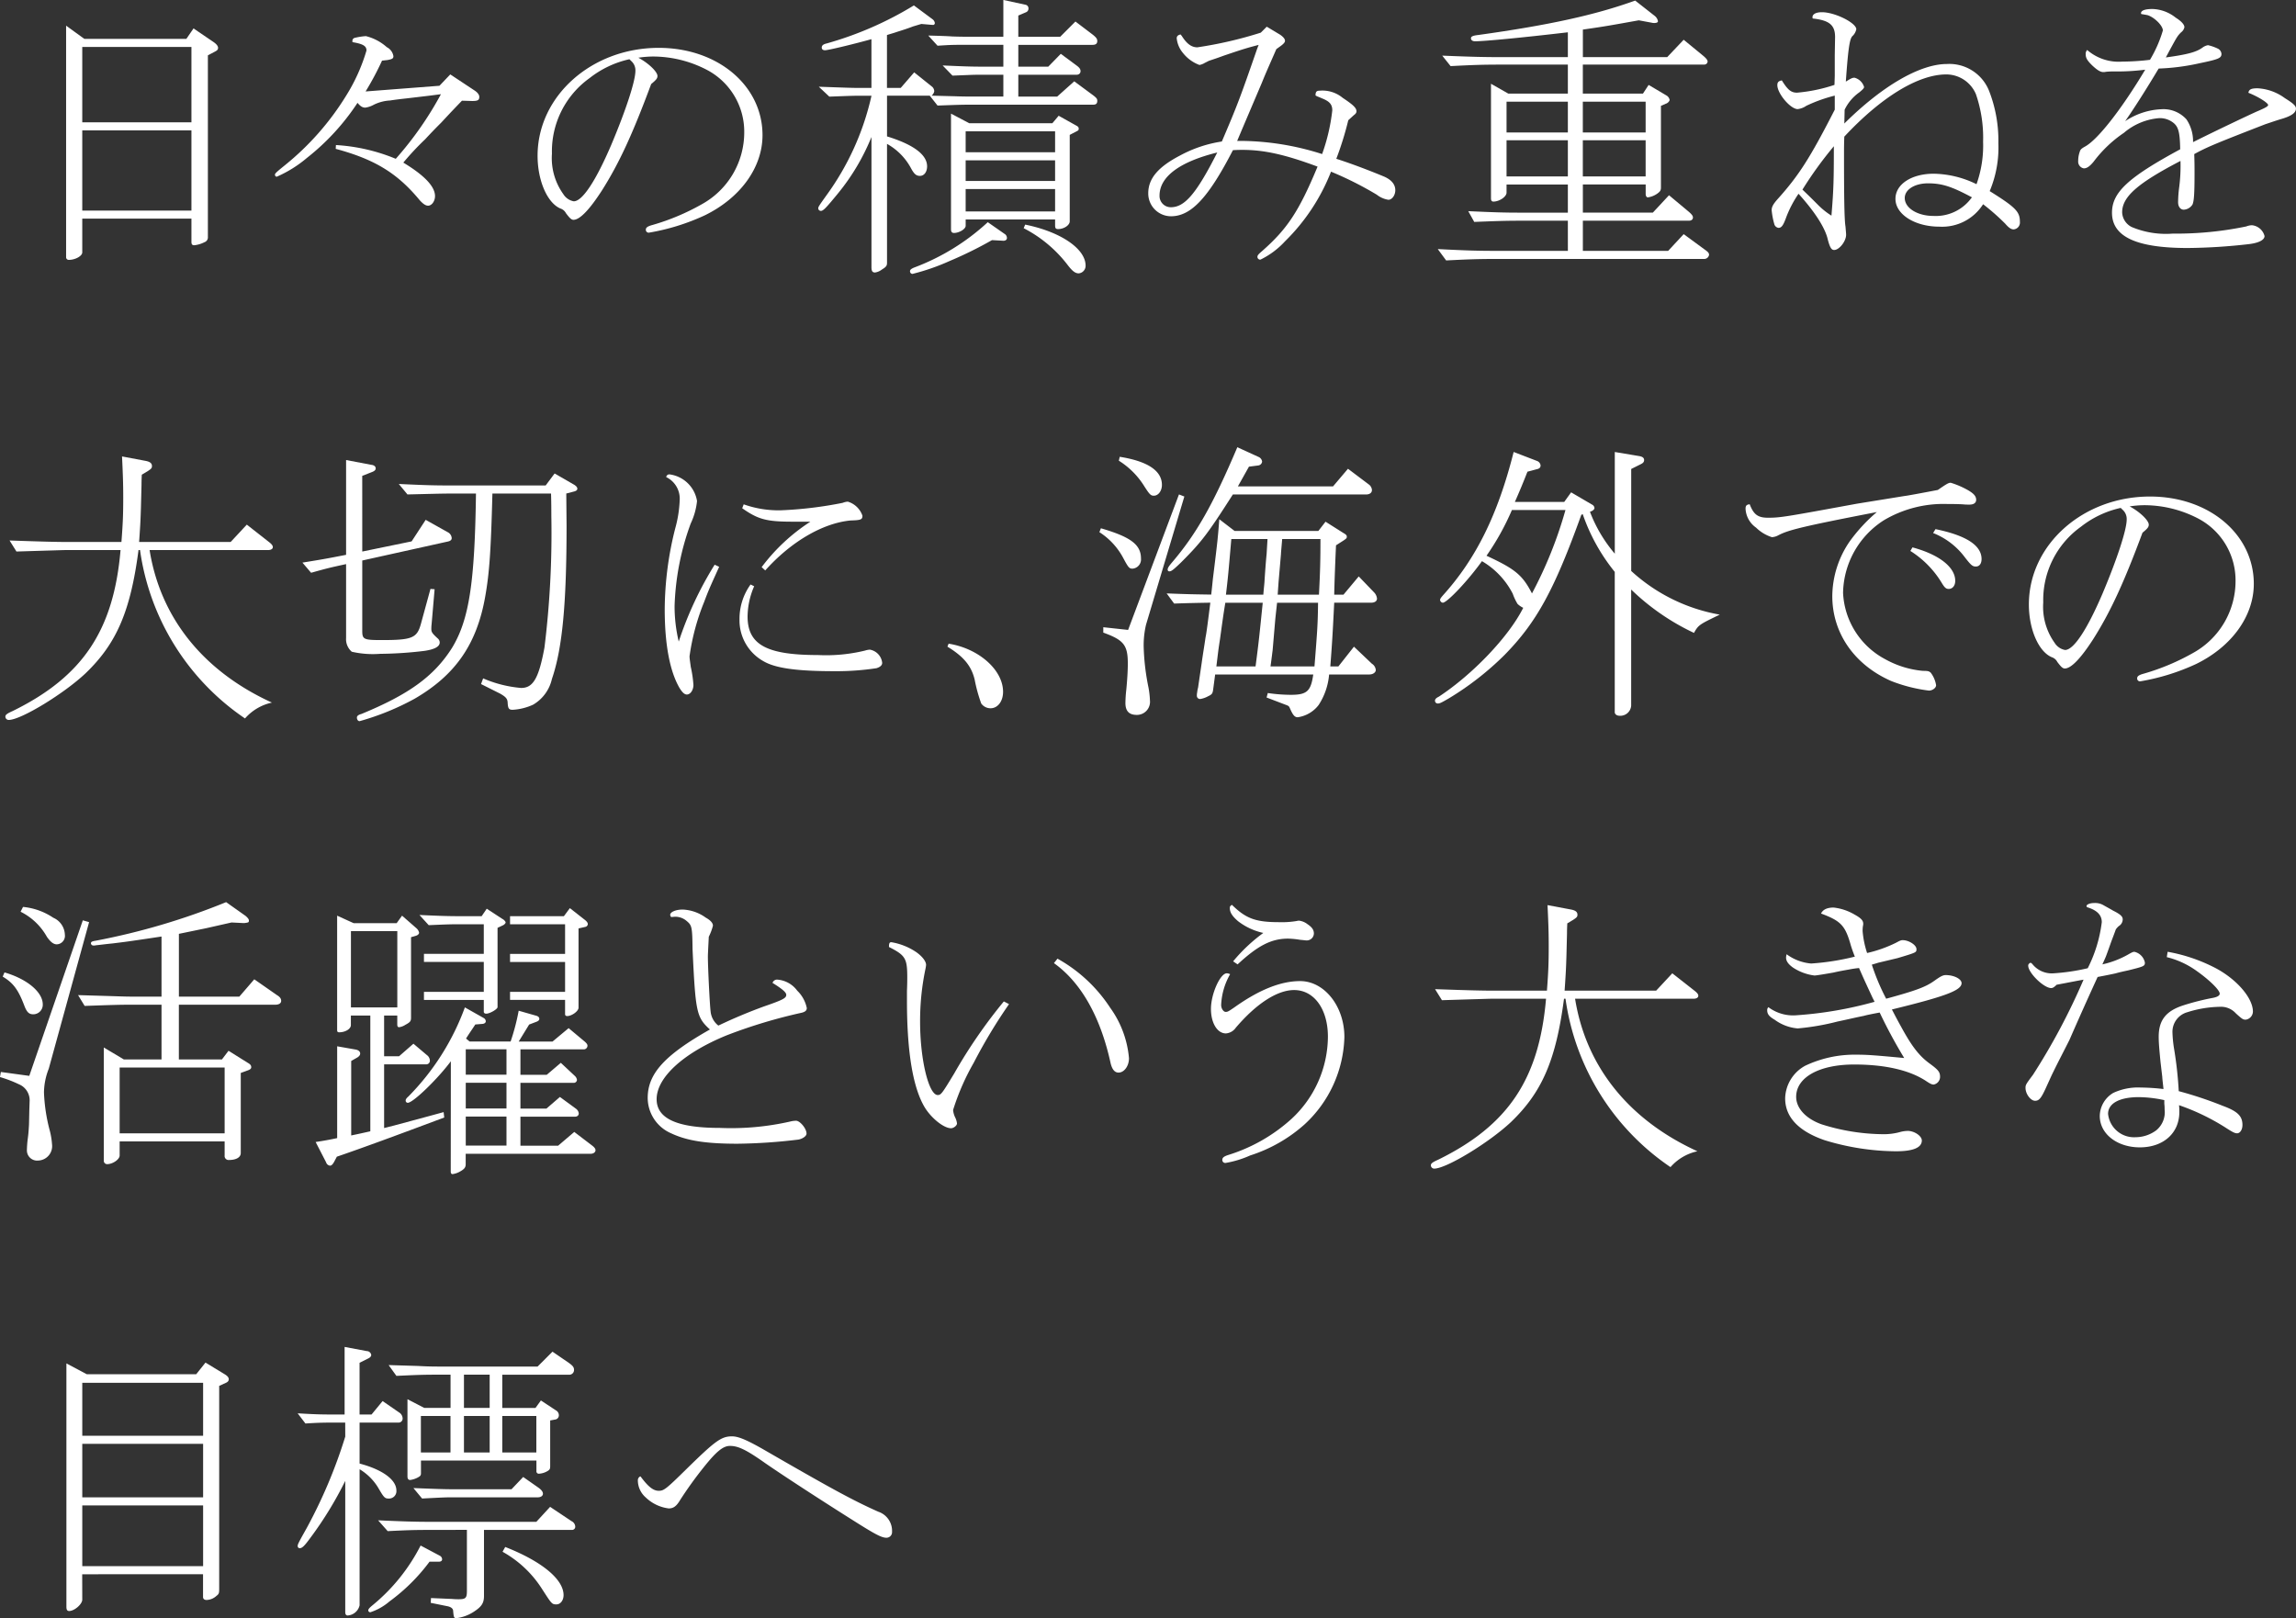 <svg xmlns="http://www.w3.org/2000/svg" width="276.296" height="194.756" viewBox="0 0 276.296 194.756"><rect x="0" y="0" width="276.296" height="194.756" fill="#333333" stroke="none"/><g fill="#fff"><path data-name="パス 335" d="M10.151 4.68h12.273l.865-1.26 2.483 1.692c.289.216.469.432.469.648s-.109.324-.469.5l-.756.4v21.849a.615.615 0 01-.431.648 3.372 3.372 0 01-1.224.36c-.216 0-.324-.108-.324-.4v-2.808H9.899v4.068c0 .432-.828.9-1.621.9a.317.317 0 01-.323-.288v-27.9zm12.886 10.043V5.652H9.899v9.071zm0 10.619v-9.647H9.899v9.647z"/><path data-name="パス 336" d="M40.426 17.457a22.172 22.172 0 017.2 1.656 41.109 41.109 0 005.435-7.775l-1.4.18-2.736.324c-.647.072-1.3.144-1.979.252a5 5 0 00-1.943.5 2.979 2.979 0 01-1.045.36c-.324 0-.575-.144-.936-.576a27.949 27.949 0 01-6.083 6.623 14.709 14.709 0 01-3.636 2.268.232.232 0 01-.215-.216c0-.18.071-.252 1.223-1.188a32.818 32.818 0 007.344-8.351 21.768 21.768 0 002.447-5.435c0-.54-.4-.792-1.691-1.008v-.108a.363.363 0 01.252-.4 7.734 7.734 0 011.367-.216 5.906 5.906 0 012.52 1.332 1.469 1.469 0 01.792 1.08c0 .288-.144.36-.72.468l-.649.072a35.231 35.231 0 01-1.978 3.708l8.89-.685 1.3-1.367 2.881 1.908c.4.251.612.54.612.792 0 .4-.18.5-.864.5l-1.224-.036c-.828.864-1.116 1.152-2.484 2.628a63.514 63.514 0 00-1.944 2.016 33.306 33.306 0 00-2.627 2.807c2.555 1.548 3.814 2.88 3.814 4.032 0 .612-.394 1.152-.827 1.152-.288 0-.576-.18-1.008-.648-2.7-3.276-5.435-4.932-10.114-6.191z"/><path data-name="パス 337" d="M72.43 22.929c-1.511 2.339-2.664 3.527-3.42 3.527-.252 0-.466-.215-.9-.792a1.172 1.172 0 00-.684-.575c-1.584-.684-2.735-3.384-2.735-6.336 0-7.2 6.515-12.994 14.578-12.994 7.091 0 12.49 4.535 12.49 10.511 0 3.887-2.664 7.559-6.947 9.646a26.3 26.3 0 01-6.731 2.088.341.341 0 01-.361-.36c0-.252.181-.4.828-.576a27.266 27.266 0 005.9-2.483 9.879 9.879 0 005.112-8.639 8.4 8.4 0 00-4.536-7.559 14.056 14.056 0 00-6.407-1.584 11.881 11.881 0 00-1.8.144c1.224.648 2.3 1.692 2.3 2.195 0 .289-.145.469-.756.973-2.259 6.083-3.879 9.574-5.931 12.814zm3.313-15.8a11.859 11.859 0 00-4.788 2.267 10.839 10.839 0 00-4.536 9.107 7.44 7.44 0 001.369 4.86 1.862 1.862 0 001.259.864c1.043 0 2.664-2.484 4.5-6.768 1.764-4.175 2.916-7.7 2.916-8.926a1.484 1.484 0 00-.5-1.188z"/><path data-name="パス 338" d="M98.532 10.438c3.1.108 3.924.144 4.823.144h1.512V4.715c-2.339.648-5.22 1.332-5.579 1.332-.252 0-.4-.108-.4-.324 0-.252.181-.4.613-.5A41.676 41.676 0 00109.976.652l2.231 1.656a.675.675 0 01.289.467.219.219 0 01-.289.216h-.072l-1.259-.108c-.505.144-.829.252-.972.288-.649.252-1.332.468-2.016.684-.18.072-.576.18-1.152.36v6.365h1.656l1.619-1.871 2.2 1.764a.8.8 0 01.216.5.884.884 0 01-.324.54l2.808.072c.936.036 1.8.036 2.052.036h3.779V8.993h-2.484c-.36 0-1.007 0-1.8.037l-1.836.072-1.188-1.224c2.484.108 3.348.144 4.823.144h2.484V5.394h-4.247c-1.907 0-1.945 0-3.672.108l-1.116-1.224c1.4.036 2.412.072 2.843.108.9.036 1.836.036 1.945.036h4.247V-.005l2.664.576a.439.439 0 01.359.468.467.467 0 01-.287.432l-.936.4v2.555h5.04l1.836-1.836 2.087 1.584c.4.324.54.5.54.756 0 .324-.18.468-.577.468h-8.925v2.628h3.6l1.512-1.548 1.944 1.44c.287.216.432.4.432.648s-.18.431-.5.431h-6.988v2.628h4.679l2.052-1.836 2.34 1.728c.359.288.432.4.432.612 0 .324-.145.468-.468.468h-14.615c-1.3 0-2.088.036-4.14.108l-.936-1.188h-5.144v4.9c3.168.973 4.823 2.2 4.823 3.6 0 .684-.36 1.152-.864 1.152-.432 0-.684-.216-1.043-.864a7.3 7.3 0 00-2.916-2.988v14.291c0 .36-.072.5-.611.828a1.8 1.8 0 01-.829.36c-.324 0-.432-.18-.432-.648V16.49a26.307 26.307 0 01-4.1 6.875c-1.332 1.62-1.692 2.015-1.98 2.015a.317.317 0 01-.324-.287c0-.18.036-.252.935-1.512a32.353 32.353 0 005.472-12.059h-1.512c-.792 0-1.548.036-3.563.108zm22.353 17.71a.573.573 0 01.287.5c0 .216-.214.36-.5.324l-1.3-.072a47.589 47.589 0 01-5.112 2.52 26.328 26.328 0 01-4.464 1.548.318.318 0 01-.288-.324c0-.18.145-.288.469-.432a26.952 26.952 0 008.891-5.471zm-4.248-13.318h10.005l.756-.9 2.124 1.188c.216.108.288.216.288.36 0 .18-.036.216-.252.324l-.828.432v10.4c0 .467-.685.935-1.4.935-.289 0-.361-.108-.361-.468v-.684h-10.762v.756c0 .4-.792.864-1.405.864-.252 0-.359-.144-.359-.432v-13.93zm10.331 3.492v-2.52h-10.762v2.52zm0 3.455v-2.484h-10.762v2.484zm0 3.672v-2.7h-10.762v2.7zm-3.6 1.583c4.283.864 7.27 2.916 7.27 4.932a.912.912 0 01-.827.936c-.4 0-.756-.252-1.332-1.008a15.683 15.683 0 00-5.292-4.428z"/><path data-name="パス 339" d="M162.249 14.47a38.142 38.142 0 01-1.441 4.643c1.945.613 4.428 1.584 5.8 2.16q1.295.594 1.3 1.62c0 .612-.4 1.152-.828 1.152a2.991 2.991 0 01-1.4-.612 41.543 41.543 0 00-5.507-2.772 23.983 23.983 0 01-5.543 8.387 9.794 9.794 0 01-2.952 2.2.333.333 0 01-.361-.324c0-.18.073-.288.576-.72 3.024-2.663 4.428-4.787 6.66-10.151-3.96-1.475-6.48-2.015-9.035-2.015-.216 0-.648 0-1.152.036-2.951 5.723-5.039 7.954-7.451 7.954a2.742 2.742 0 01-2.736-2.771c0-1.764 1.188-3.168 3.816-4.536a15.378 15.378 0 015.039-1.691c1.908-4.464 2.2-5.256 4.248-11.159l.18-.468c-1.368.36-1.764.468-4.212 1.3-.684.252-.9.324-1.224.432l-.54.18-.5.252a1.906 1.906 0 01-.647.252 4.525 4.525 0 01-1.981-1.44 3.265 3.265 0 01-.755-1.764c0-.252.144-.4.468-.468l.144.18c.612.972 1.187 1.368 1.872 1.368a48.588 48.588 0 007.631-1.764l.719-.719 1.621.971c.359.252.576.5.576.72 0 .18-.145.36-.541.648l-.5.36c-1.295 2.952-1.295 2.952-1.764 4.1l-2.267 5.327-.684 1.62h.576a32.694 32.694 0 019.647 1.584 23 23 0 001.223-5.256c0-.684-.288-1.044-1.116-1.4-.107-.036-.323-.144-.611-.252a2.1 2.1 0 01-.288-.144c0-.432.108-.576.5-.576a3.819 3.819 0 012.771.864c1.3.864 1.655 1.224 1.655 1.62 0 .144-.071.288-.323.468zm-22.713 9.071a1.353 1.353 0 001.367 1.4c1.656 0 3.06-1.62 5.579-6.588-4.535 1.121-6.946 2.92-6.946 5.188z"/><path data-name="パス 340" d="M188.673 26.564h-5.758c-1.693 0-2.809.037-5.508.144l-.72-1.295c3.132.144 4.356.18 6.228.18h5.758v-3.384h-7.378v.972c0 .5-.865 1.08-1.584 1.08-.216 0-.289-.144-.289-.4V10.08l2.088 1.188h7.163V7.776h-8.063c-2.088 0-3.275.036-6.047.18l-1.008-1.26c3.564.144 5 .18 7.055.18h8.063V3.888c-5.543.648-10.042 1.08-11.159 1.08-.323 0-.5-.144-.5-.36s.217-.324.9-.4c8.531-1.188 14.074-2.411 18.861-4.139l2.34 1.836a1.055 1.055 0 01.4.648c0 .144-.179.215-.431.215a1.1 1.1 0 01-.324-.036l-1.549-.287c-3.419.611-3.959.719-6.731 1.115v3.312h10.151l1.98-2.088 2.411 1.98c.324.288.468.468.468.648a.394.394 0 01-.4.36h-14.615v3.492h7.236l.683-1.044 2.124 1.259a.793.793 0 01.4.54c0 .144-.216.4-.468.468l-.576.252v9.827c0 .36-.108.5-.468.756a2.558 2.558 0 01-1.116.432c-.144 0-.252-.18-.252-.4v-1.152h-7.559v3.384h8.423l1.944-2.088 2.412 2.015c.324.289.467.469.467.648 0 .252-.179.4-.467.4h-12.779v3.636h10.259l1.872-2.016 2.555 1.872c.36.252.5.4.5.612a.584.584 0 01-.575.5h-24.982c-2.016 0-3.275.036-6.082.18l-1.009-1.368c3.491.18 4.86.216 7.091.216h8.567zm0-10.618v-3.708h-7.378v3.708zm0 5.291v-4.355h-7.378v4.355zm9.359-5.291v-3.708h-7.559v3.708zm0 5.291v-4.355h-7.559v4.355z"/><path data-name="パス 341" d="M221.942 14.866c4.572-4.536 9.108-7.163 12.347-7.163a5.144 5.144 0 015.075 3.239 16.456 16.456 0 011.116 6.3 13.5 13.5 0 01-1.044 5.759c3.168 1.98 3.635 2.484 3.635 3.707a.823.823 0 01-.756.9c-.287 0-.575-.18-1.008-.684a26.681 26.681 0 00-2.665-2.344 5.835 5.835 0 01-5.255 2.7c-2.952 0-5.292-1.476-5.292-3.348 0-1.764 1.945-3.024 4.608-3.024a12.066 12.066 0 015.147 1.26 13.867 13.867 0 00.792-5.112 16.081 16.081 0 00-.864-5.723 3.881 3.881 0 00-3.563-2.375c-3.384 0-7.847 2.735-12.275 7.487-.035.936-.035 1.44-.035 2.088 0 5.039.035 7.918.18 8.747.035.467.072.791.072.971 0 .792-.828 1.836-1.441 1.836-.324 0-.5-.288-.755-1.224-.288-1.368-1.512-3.311-3.529-5.543a13.4 13.4 0 00-1.474 2.808c-.361 1.008-.576 1.295-.937 1.295a.608.608 0 01-.5-.431 9.379 9.379 0 01-.323-1.692c0-.4.18-.72.684-1.3 2.591-2.88 3.923-4.968 6.91-10.8v-1.692a18.089 18.089 0 00-3.419 1.224 2.323 2.323 0 01-1.044.4c-.863 0-2.447-1.871-2.447-2.879 0-.361.143-.5.539-.576.72 1.151 1.116 1.476 1.836 1.476a19.322 19.322 0 004.5-.936l.035-1.081V6.617l.037-2.16c0-1.44-.685-2.015-2.7-2.232V2.19c-.109-.432.324-.72 1.116-.72 1.584 0 4.139 1.295 4.139 2.051a1.564 1.564 0 01-.432.792c-.359.288-.539 1.4-.828 5.508.648-.4.793-.468 1.045-.468a1.637 1.637 0 011.151 1.116c0 .144-.181.323-.576.647a5.45 5.45 0 00-1.764 2.088zm-1.512 10.619c.216-2.664.252-3.888.252-7.884a45.809 45.809 0 00-3.779 5.22c.828.792 1.08 1.044 1.836 1.8a8.94 8.94 0 001.655 1.332zm11.591-3.42c-1.62 0-2.807.756-2.807 1.764 0 1.224 1.546 2.16 3.455 2.16a5.327 5.327 0 004.427-1.98 1.2 1.2 0 01.216-.252c-2.415-1.296-3.603-1.692-5.295-1.692z"/><path data-name="パス 342" d="M261.642 14.866a2.606 2.606 0 00-1.8-.648 7.444 7.444 0 00-4.248 1.764 15.149 15.149 0 00-3.635 3.455c-.468.576-.828.828-1.189.828a.824.824 0 01-.684-.9 3.256 3.256 0 01.18-1.079c.072-.252.145-.36.576-.612 1.512-.756 4.428-4.464 7.308-9.287a26.832 26.832 0 01-3.491.215 9.93 9.93 0 00-1.225.037 1.231 1.231 0 01-.324.036c-.359 0-.756-.252-1.367-.828-.576-.576-.756-.864-.756-1.332a.673.673 0 01.18-.5 5.759 5.759 0 004.21 1.4 29.139 29.139 0 003.348-.216 15.212 15.212 0 001.549-3.528c0-.575-.973-1.548-1.8-1.836-.143-.035-.359-.071-.791-.144a.175.175 0 01-.036-.108c0-.323.5-.5 1.368-.5a4.691 4.691 0 012.807 1.043c.684.433 1.045.829 1.045 1.152a1.024 1.024 0 01-.4.612c-.468.468-.5.54-1.836 3.024 2.628-.36 3.707-.648 4.464-1.224a1.555 1.555 0 01.612-.252 5.478 5.478 0 011.152.4.77.77 0 01.468.648c0 .5-.325.648-2.592 1.116a26.488 26.488 0 01-4.967.648c-1.549 2.591-2.952 4.787-4.031 6.335a8.487 8.487 0 014.39-1.44 3.723 3.723 0 012.989 1.224 4.714 4.714 0 01.791 2.736c2.592-1.3 7.127-3.456 7.811-3.744.936-.4 1.224-.576 1.224-.72 0-.252-1.188-1.008-2.375-1.475.071-.4.323-.54 1.115-.54a6.081 6.081 0 013.275 1.187c1.044.648 1.333.936 1.333 1.26 0 .5-.541.9-1.8 1.26-.72.216-1.224.4-1.872.612-6.119 2.375-7.055 2.771-8.567 3.6.035 1.079.035 1.547.035 2.3 0 2.556-.071 3.384-.252 3.78a1.324 1.324 0 01-1.043.612c-.4 0-.683-.361-.683-.9a14.8 14.8 0 01.107-1.62 20.008 20.008 0 00.18-3.348c-5.184 2.7-7.02 4.32-7.02 6.192a2.065 2.065 0 001.153 1.763 10.638 10.638 0 004.931.792 41.461 41.461 0 008.856-.864 1.952 1.952 0 01.684-.144 1.741 1.741 0 011.511 1.3c0 .468-.683.828-1.872.972a68.768 68.768 0 01-7.379.468c-6.191 0-9.106-1.368-9.106-4.247 0-2.448 1.943-4.248 8.207-7.632-.031-1.989-.211-2.635-.718-3.103z"/><path data-name="パス 343" d="M1.151 65.05c4.176.144 5.687.18 7.056.18h6.407c.18-2.339.216-3.419.216-5.363 0-1.512-.036-2.7-.144-4.932l2.879.541c.5.107.721.288.721.611 0 .252-.073.325-.5.613l-.721.431c-.035.648-.035 1.08-.035 1.224l-.072 2.808c-.036 1.008-.036 1.512-.217 4.067h11.016l1.943-2.088 2.664 2.088c.324.252.468.433.468.612 0 .217-.216.36-.576.36H18.002c1.3 8.135 6.442 14.578 14.721 18.358a5.967 5.967 0 00-3.239 1.908A29.4 29.4 0 0116.85 66.202h-.18c-.972 7.415-2.663 11.267-6.371 14.83-2.592 2.448-7.776 5.616-9.251 5.616a.4.4 0 01-.4-.4c0-.216.181-.36.9-.684 8.423-4.14 12.131-9.719 12.959-19.366h-6.3c-.433 0-1.369.036-2.7.072l-3.527.108z"/><path data-name="パス 344" d="M43.594 66.38l5.94-1.223 1.692-2.592 2.7 1.512a.856.856 0 01.432.684c0 .215-.145.359-.54.431L43.594 67.46v8.459c0 1.044.181 1.116 2.377 1.116 3.635 0 4.211-.252 4.679-1.944l1.151-4.211.5.036-.359 4.175a4.895 4.895 0 00-.036.576c0 .4.072.54.828 1.224a.665.665 0 01.181.432c0 .5-.614.828-1.8 1.008a46.592 46.592 0 01-5.363.36 11.412 11.412 0 01-3.42-.252 1.991 1.991 0 01-.684-1.656v-8.891c-1.98.432-2.268.5-4.211 1.044l-1.044-1.224c2.484-.4 2.843-.468 5.255-.936v-11.41l3.023.576c.361.035.541.216.541.431q0 .272-.432.433l-1.189.467zm23.147-9.395l2.375 1.368c.216.144.359.288.359.468 0 .144-.107.252-.359.324l-.972.252.036 3.851c0 9.359-.5 14.795-1.763 18.466a4.8 4.8 0 01-2.268 3.1 6.809 6.809 0 01-2.448.612c-.468 0-.576-.144-.613-.9-.035-.432-.215-.648-.9-1.044l-2.3-1.152.252-.684a14.574 14.574 0 004.572 1.152c1.44 0 2.124-1.152 2.807-4.859a112.286 112.286 0 00.828-15.838c0-.4 0-1.548-.036-2.7h-7.055c-.18 6.875-.36 9.539-.864 12.383-1.008 5.759-3.6 9.466-8.495 12.31a31.1 31.1 0 01-6.623 2.7c-.181 0-.324-.18-.324-.432 0-.18.143-.324.54-.432 5.687-2.34 8.747-4.536 10.906-7.955 2.053-3.384 2.737-7.811 2.881-18.574h-2.952c-1.189 0-2.2.036-5.292.108l-1.043-1.26c3.131.144 4.1.18 6.335.18h11.339z"/><path data-name="パス 345" d="M86.542 68.218c-1.152 2.556-1.26 2.772-1.8 4.212a27.246 27.246 0 00-1.764 6.551c0 .287.072.683.144 1.26a14.3 14.3 0 01.324 2.195c0 .612-.36 1.152-.792 1.152-.288 0-.54-.252-.863-.756-1.189-2.016-1.8-5.291-1.8-9.5a40.256 40.256 0 011.26-9.719 14.715 14.715 0 00.541-3.384 2.882 2.882 0 00-1.621-2.808.371.371 0 01.432-.323 3.856 3.856 0 013.276 3.2 8.261 8.261 0 01-.756 2.7 31.536 31.536 0 00-1.945 9.936 18.354 18.354 0 00.5 4.283 42.83 42.83 0 014.321-9.251zm4.213 2.34a9.32 9.32 0 00-.793 3.635c0 3.384 2.267 4.644 8.459 4.644a19.767 19.767 0 005.687-.54 2.217 2.217 0 01.576-.108 1.8 1.8 0 011.476 1.583c0 .288-.216.5-.684.648a32.027 32.027 0 01-5.075.36c-4.535 0-7.127-.36-8.567-1.223a5.626 5.626 0 01-2.844-5 7.071 7.071 0 011.332-4.211zm.9-2.3a22.736 22.736 0 015.867-5.471h-2.088c-3.167 0-4.175-.252-6.119-1.62l.18-.468a12.552 12.552 0 004.427.72 47.455 47.455 0 007.488-.9 1.956 1.956 0 01.611-.144 2.673 2.673 0 011.764 1.692c0 .468-.18.539-1.44.576-3.347.324-7.163 2.555-10.258 6.011z"/><path data-name="パス 346" d="M114.155 77.469c3.637.576 6.552 3.168 6.552 5.795 0 1.152-.648 1.98-1.512 1.98a1.381 1.381 0 01-1.116-.576 18.768 18.768 0 01-.791-2.88c-.4-1.655-1.332-2.771-3.277-3.959z"/><path data-name="パス 347" d="M132.479 63.58c3.6 1.044 4.824 1.979 4.824 3.635a1.113 1.113 0 01-1.007 1.224c-.4 0-.5-.108-1.117-1.26a8.343 8.343 0 00-2.88-3.132zm5.436 11.59a10.84 10.84 0 00-.287 2.7 28.007 28.007 0 00.575 4.859 10.59 10.59 0 01.18 1.584 1.573 1.573 0 01-1.584 1.728c-.936 0-1.368-.468-1.368-1.44a15.5 15.5 0 01.109-1.62c.107-1.116.179-2.268.179-3.1 0-2.232-.468-2.844-2.951-3.744v-.648l2.987.324 6.12-16.306.647.252zm-3.168-20.193c3.384.54 5.076 1.691 5.076 3.383 0 .72-.432 1.3-.973 1.3-.4 0-.539-.18-1.295-1.368a9.568 9.568 0 00-2.916-2.844zm13.822 8.926h10.079l.864-1.115 2.16 1.367c.324.18.4.288.4.432 0 .181-.036.216-.4.468l-.9.576c-.107 2.376-.18 4.32-.216 5.939h1.116l1.835-2.195 1.836 1.908a1.229 1.229 0 01.361.756c0 .323-.288.5-.721.5h-4.427c-.18 3.635-.252 4.859-.468 7.667h.972l1.872-2.376 2.159 2.052a.989.989 0 01.468.756c0 .287-.324.539-.791.539h-4.826a7.908 7.908 0 01-1.26 3.672 3.847 3.847 0 01-2.519 1.476c-.36 0-.577-.252-.936-1.08-.108-.252-.144-.288-.541-.432l-2.267-.864.144-.54a19.4 19.4 0 002.772.216c1.943 0 2.412-.432 2.7-2.448h-11.806l-.253 1.908c-.071.4-.142.5-.611.72a2.88 2.88 0 01-.936.324.388.388 0 01-.4-.432 1.492 1.492 0 01.036-.36 3.263 3.263 0 01.108-.576l.432-2.951c.145-1.044.324-2.088.468-3.1.108-.5.253-1.62.576-4.175-1.907.036-2.232.036-4.356.107l-.9-1.223c2.735.108 3.167.108 5.363.143.108-.935.18-1.727.215-2.015.324-2.592.576-4.752.576-4.931.037-.289.109-1.188.181-2.124zm2.844-8.926a.72.72 0 01.468.576.535.535 0 01-.468.468l-1.116.144-1.332 2.375h11.448l1.8-2.123 2.484 1.871a.917.917 0 01.4.684c0 .324-.252.54-.719.54H148.36c-3.023 4.716-3.708 5.652-6.227 8.171-.865.828-1.152 1.08-1.4 1.08a.192.192 0 01-.217-.216c0-.18.108-.36.5-.828 2.952-3.455 4.932-6.947 7.883-13.894zm-.324 25.233c.4-3.024.468-3.78.865-7.667h-4.5c-.252 1.475-.432 2.879-.649 4.427-.215 1.368-.215 1.511-.431 3.24zm.936-8.64c.072-.9.144-1.475.144-1.655.072-1.08.144-2.16.252-3.24l.108-1.8h-4.356c-.36 4.175-.395 4.571-.647 6.694zm6.155 8.64c.36-4.5.4-5.184.432-7.667h-4.932c-.107.971-.179 1.619-.215 1.979l-.324 3.78c-.036.216-.108.9-.252 1.908zm.54-8.64c.144-2.771.18-4.139.18-6.694h-4.607c-.072.935-.144 1.619-.144 1.8l-.288 3.348-.108 1.547z"/><path data-name="パス 348" d="M190.294 61.955c-3.276 9.106-5.4 12.958-9.251 16.882a35.463 35.463 0 01-6.7 5.219c-.864.5-1.079.612-1.3.612a.332.332 0 01-.359-.324c0-.18.107-.324.468-.5 4.1-2.7 8.423-7.235 10.15-10.691a2.627 2.627 0 01-.683-.467 6.59 6.59 0 01-.577-1.225 9.6 9.6 0 00-3.708-3.923c-1.619 2.268-4.174 5-4.714 5a.383.383 0 01-.325-.325c0-.143.109-.287.361-.575 3.96-4.392 6.587-9.683 8.495-17.242l2.807 1.08a.649.649 0 01.432.54c0 .251-.143.4-.5.467l-1.08.288a84.897 84.897 0 01-1.512 3.636h5.94l.827-1.152 2.52 1.476a.506.506 0 01.289.4c0 .144-.109.252-.289.36l-.251.108a17.212 17.212 0 002.987 5.039V54.4l2.988.5c.359.072.539.216.539.468 0 .215-.107.359-.4.5l-1.152.576v12.274a21.147 21.147 0 0010.655 5.255c-2.448 1.188-2.556 1.224-3.1 2.2a27.978 27.978 0 01-7.559-5.219V84.92a1.308 1.308 0 01-1.4 1.224c-.324 0-.576-.18-.576-.432V68.83a22.823 22.823 0 01-3.852-6.947zm-8.352-.576a30.785 30.785 0 01-3.059 5.507c3.419 1.584 4.319 2.3 5.471 4.536a50.134 50.134 0 004.031-10.043z"/><path data-name="パス 349" d="M229.242 59.687c.144 0 2.088-.36 3.959-.72 1.08-.756 1.3-.864 1.549-.864a10.134 10.134 0 012.087.9c.684.4.971.72.971 1.152 0 .36-.287.576-.791.576a7.285 7.285 0 01-.864-.036c-.756-.036-1.332-.036-1.8-.036a14.064 14.064 0 00-7.631 1.943 10.589 10.589 0 00-4.931 8.748 9.544 9.544 0 005.075 7.991 11.415 11.415 0 004.536 1.4c.611 0 .719.035.935.215a3.343 3.343 0 01.649 1.512c0 .324-.433.648-.865.648a18.636 18.636 0 01-4.536-1.152c-4.427-1.944-7.09-5.759-7.09-10.222a11.769 11.769 0 012.124-6.624 19.971 19.971 0 013.239-3.491c-8.927 1.728-10.654 2.159-11.878 2.807a1.748 1.748 0 01-.756.216 4.816 4.816 0 01-1.908-1.152 2.952 2.952 0 01-1.26-2.267c0-.36.108-.5.5-.54.468 1.224.972 1.62 2.2 1.62 1.512 0 2.088-.108 10.727-1.692zm.9 6.191c3.2.864 5.147 2.376 5.147 4.032 0 .576-.325.972-.791.972-.325 0-.5-.18-.829-.72a11.658 11.658 0 00-3.779-3.852zm2.772-2.195c3.671.755 5.543 1.943 5.543 3.6 0 .54-.252.9-.684.9-.4 0-.576-.144-1.332-1.116a8.762 8.762 0 00-3.815-2.916z"/><path data-name="パス 350" d="M251.89 76.929c-1.511 2.339-2.663 3.527-3.419 3.527-.252 0-.468-.215-.9-.792a1.173 1.173 0 00-.684-.575c-1.584-.684-2.736-3.384-2.736-6.336 0-7.2 6.516-12.994 14.578-12.994 7.092 0 12.49 4.535 12.49 10.511 0 3.887-2.663 7.559-6.946 9.646a26.3 26.3 0 01-6.731 2.088.34.34 0 01-.36-.36c0-.252.18-.4.828-.576a27.3 27.3 0 005.9-2.483 9.878 9.878 0 005.111-8.639 8.393 8.393 0 00-4.535-7.559 14.052 14.052 0 00-6.407-1.584 11.881 11.881 0 00-1.8.144c1.224.648 2.3 1.692 2.3 2.195 0 .289-.144.469-.756.973-2.261 6.083-3.881 9.574-5.933 12.814zm3.312-15.8a11.853 11.853 0 00-4.787 2.267 10.838 10.838 0 00-4.535 9.107 7.444 7.444 0 001.367 4.86 1.866 1.866 0 001.259.864c1.045 0 2.665-2.484 4.5-6.768 1.764-4.175 2.916-7.7 2.916-8.926a1.486 1.486 0 00-.5-1.188z"/><path data-name="パス 351" d="M5.867 128.625a8.051 8.051 0 00-.575 2.844 20.709 20.709 0 00.718 4.679 9.071 9.071 0 01.252 1.584 1.735 1.735 0 01-1.655 1.944 1.231 1.231 0 01-1.368-1.3 12.709 12.709 0 01.108-1.368c.072-.5.109-1.044.144-1.656l.037-1.728.035-1.043a2.085 2.085 0 00-1.3-2.088 14.3 14.3 0 00-2.267-.864l.108-.612 3.42.468 6.442-18.718.756.216zM.54 117.035c2.736.792 4.607 2.376 4.607 3.851a1.146 1.146 0 01-1.152 1.188c-.5 0-.756-.252-1.043-.972-.756-2.016-1.368-2.808-2.628-3.564zm2.231-7.883a7.84 7.84 0 013.636 1.3 2.311 2.311 0 011.4 2.051 1.021 1.021 0 01-.973 1.152c-.4 0-.755-.288-1.187-.9a7.391 7.391 0 00-3.168-3.024zm16.666 3.563c-4.067.612-4.391.648-5.867.828-1.079.108-1.836.216-1.98.216a1.006 1.006 0 01-.324.036.291.291 0 01-.324-.252c0-.18.108-.252.576-.324a82.08 82.08 0 0015.695-4.643l2.338 1.655c.252.217.4.4.4.54 0 .252-.036.252-.54.325h-.109l-1.439-.073-3.023.684-3.312.684v7.559h7.271l1.8-2.087 2.736 1.907c.36.216.5.432.5.684 0 .288-.252.468-.72.468H21.524v6.587h5.183l.793-1.044 2.3 1.44c.325.18.433.324.433.54 0 .18-.144.288-.468.4l-.792.288v9.647c0 .5-.54.828-1.4.828a.478.478 0 01-.541-.54v-1.692H14.398v1.692c0 .468-.828 1.044-1.513 1.044a.4.4 0 01-.394-.4V126.07l2.411 1.439h4.535v-6.587h-3.779c-1.3 0-2.411.036-5.472.144l-.791-1.3 3.635.108c1.116.036 2.124.072 2.628.072h3.779zm7.595 23.685v-7.919H14.398v7.919z"/><path data-name="パス 352" d="M47.411 135.464l4.139-1.115 1.835-.5.073.648c-5.759 2.159-9.971 3.707-12.922 4.715l-.324.612c-.18.324-.325.468-.5.468a.562.562 0 01-.468-.4l-1.26-2.448a39.791 39.791 0 002.591-.468v-11.05l2.268.4c.324.071.5.252.5.467 0 .181-.108.324-.324.468l-.756.432v8.963c1.044-.216 1.189-.252 2.3-.5v-13.93h-2.34v1.152c0 .468-.683.864-1.4.864-.18 0-.252-.072-.252-.252v-13.786l1.98.9h5.184l.647-.9 1.728 1.511a.979.979 0 01.324.54c0 .144-.144.288-.359.36l-.612.18v9.719c0 .4-.144.54-.685.828a1.815 1.815 0 01-.756.288c-.143 0-.215-.108-.215-.324v-1.08h-1.584v4.9h1.8l1.729-1.512 1.619 1.369a.857.857 0 01.36.647.435.435 0 01-.468.468h-5.039v7.667zm.4-14.218v-9.179h-5.58v9.179zm6.443 6.48c-1.548 2.087-4.536 5-5.183 5a.255.255 0 01-.252-.287c0-.108.071-.252.323-.468a29.806 29.806 0 006.8-10.727l2.3 1.3a.479.479 0 01.217.36c0 .18-.145.288-.361.324l-.9.072c-.54.828-.613.9-1.116 1.692l.432.36h4.931a26.01 26.01 0 00.972-3.708l2.015.576c.324.072.469.216.469.4s-.145.288-.469.4l-.756.288-1.259 2.052h4.068l1.943-1.62 1.98 1.656c.18.179.288.288.288.467a.447.447 0 01-.468.433h-7.6v3.059h3.167l1.693-1.44 1.655 1.548a.814.814 0 01.288.5.382.382 0 01-.432.36h-6.371v3.1h3.131l1.62-1.4 1.908 1.4a.8.8 0 01.36.576c0 .252-.181.4-.468.4h-6.551v3.491h4.535l1.944-1.656 2.124 1.62c.288.216.431.4.431.576 0 .252-.251.432-.575.432H56.04v1.26c0 .4-.179.612-.791.936a2.441 2.441 0 01-.793.252c-.143 0-.215-.109-.215-.324zm1.08-16.487c-.937 0-1.26 0-3.743.109l-1.117-1.225c2.411.108 3.384.144 4.86.144h2.628l.611-.9 1.872 1.223c.216.109.4.324.4.432s-.18.288-.36.36l-.611.288v9.539c0 .252-.937.792-1.369.792-.18 0-.287-.108-.287-.216v-1.44h-7.2v-.972h7.2v-3.6h-7.2v-.972h7.2v-3.564zm5.615 18.106v-3.059h-4.9v3.059zm0 4.068v-3.1h-4.9v3.1zm-4.9 4.463h4.9v-3.491h-4.9zm5.329-18.5h6.623v-3.6h-6.623v-.972h6.623v-3.564h-6.623v-.972h6.478l.72-.971 1.836 1.439c.216.18.324.324.324.5a.38.38 0 01-.324.324l-.792.18v9.539c0 .432-.828 1.008-1.367 1.008-.145 0-.252-.072-.252-.216v-1.728h-6.623z"/><path data-name="パス 353" d="M93.489 117.898a3.27 3.27 0 012.447 1.332 4.049 4.049 0 011.152 2.088c0 .288-.179.468-.648.576a62.338 62.338 0 00-8.963 2.7c-5.219 2.123-8.459 5.075-8.459 7.7 0 2.34 2.485 3.455 7.6 3.455a32.179 32.179 0 008.423-.755 3.135 3.135 0 01.756-.108c.467 0 1.259.935 1.259 1.547 0 .288-.431.612-.971.72a65.989 65.989 0 01-7.344.5c-3.815 0-6.082-.36-7.99-1.26a4.657 4.657 0 01-2.808-4.247c0-2.916 2.016-5.148 7.487-8.243-1.62-1.476-1.728-2.052-2.088-9.611-.036-2.736-.072-2.916-.72-3.455a2.11 2.11 0 00-1.4-.505c-.4.036-.4.036-.467.036a.906.906 0 01-.109-.252c0-.359.685-.647 1.513-.647a5.089 5.089 0 012.771.972c.576.323.864.648.864.971a6.816 6.816 0 01-.5 1.332c-.108 2.16-.108 2.16-.108 2.412 0 1.224.215 5.651.324 6.551a2.464 2.464 0 00.936 1.728 62.189 62.189 0 015.471-2.3c2.3-.792 2.7-1.008 2.7-1.4 0-.288-.432-.684-1.655-1.44a.589.589 0 01.527-.397z"/><path data-name="パス 354" d="M121.425 120.85a63.3 63.3 0 00-4.247 7.055 28.522 28.522 0 00-2.484 5.688 2.566 2.566 0 00.288.971 2.246 2.246 0 01.181.648c0 .252-.4.576-.721.576-.828 0-2.268-1.116-3.1-2.412-1.439-2.3-2.2-6.587-2.2-12.886v-1.223c.036-.865.036-1.4.036-1.621 0-2.3-.216-2.663-2.2-3.671 0-.468.072-.576.289-.576a7.582 7.582 0 012.986 1.188c.756.54 1.189 1.116 1.189 1.548a3.734 3.734 0 01-.072.467 30.463 30.463 0 00-.648 6.372c0 4.571 1.044 8.819 2.123 8.819.4 0 .541-.216 1.98-2.592a61.418 61.418 0 015.975-8.675zm5.831-5.471a18.019 18.019 0 016.336 5.9 12.163 12.163 0 012.268 6.083c0 .936-.576 1.728-1.26 1.728-.469 0-.793-.4-.972-1.224-1.224-5.543-3.563-9.646-6.8-11.95z"/><path data-name="パス 355" d="M146.951 120.958c0 .432.288.828.54.828s.359-.072 1.044-.54c2.987-2.124 5.579-3.167 7.919-3.167 2.916 0 5.327 3.023 5.327 6.73a14.79 14.79 0 01-4.787 10.511 18.041 18.041 0 01-6.552 3.744 12.041 12.041 0 01-2.951.9.352.352 0 01-.4-.36c0-.252.145-.4.649-.576a20.266 20.266 0 007.667-4.356 13.573 13.573 0 004.391-9.9c0-3.312-1.656-5.615-4.067-5.615-2.017 0-4.536 1.619-7.02 4.535a1.594 1.594 0 01-1.187.684c-1.044 0-1.8-1.26-1.8-2.952 0-1.8 1.115-4.284 1.908-4.284a.96.96 0 01.4.108 8.111 8.111 0 00-1.081 3.71zm1.44-5.255a20.05 20.05 0 013.635-3.42 7.625 7.625 0 01-3.023-1.4c-.72-.612-1.008-1.079-1.008-1.583 0-.216.036-.252.252-.4 1.691 1.656 2.843 2.087 5.687 2.087a10.59 10.59 0 002.123-.143.9.9 0 01.289-.036 2.041 2.041 0 011.008.431c.539.361.756.684.756 1.116a.856.856 0 01-.9.828c-.108 0-.325-.036-.756-.072a10.268 10.268 0 00-1.44-.144c-2.015 0-3.635.828-6.084 3.1z"/><path data-name="パス 356" d="M172.692 119.05c4.176.144 5.688.18 7.055.18h6.408c.18-2.339.215-3.419.215-5.363 0-1.512-.035-2.7-.144-4.932l2.88.541c.5.107.72.288.72.611 0 .252-.071.325-.5.613l-.72.431c-.036.648-.036 1.08-.036 1.224l-.071 2.808c-.037 1.008-.037 1.512-.217 4.067h11.015l1.944-2.088 2.663 2.088c.324.252.468.433.468.612 0 .217-.216.36-.576.36h-14.254c1.3 8.135 6.443 14.578 14.722 18.358a5.966 5.966 0 00-3.24 1.908 29.4 29.4 0 01-12.634-20.266h-.18c-.971 7.415-2.663 11.267-6.371 14.83-2.592 2.448-7.776 5.616-9.25 5.616a.4.4 0 01-.4-.4c0-.216.18-.36.9-.684 8.422-4.14 12.13-9.719 12.958-19.366h-6.3c-.432 0-1.367.036-2.7.072l-3.527.108z"/><path data-name="パス 357" d="M226.114 115.847c-.036 0-.468.144-.863.252a26.49 26.49 0 001.726 4.1c3.708-1.008 4.788-1.439 5.8-2.16.756-.54 1.044-.683 1.368-.683 1.008 0 1.907.468 1.907.971 0 .864-1.907 1.584-8.386 3.168.323.612.612 1.188 1.116 2.088 1.332 2.448 2.231 3.563 3.491 4.463.972.72 1.189.972 1.189 1.548a.945.945 0 01-.756.936c-.217 0-.4-.072-.937-.432-1.979-1.3-4.931-1.98-8.639-1.98-4.211 0-6.983 1.548-6.983 3.888 0 1.367 1.153 2.628 3.06 3.311a25.108 25.108 0 007.343 1.188 7.366 7.366 0 002.2-.288 3.986 3.986 0 01.827-.108c.793 0 1.692.612 1.692 1.152 0 .864-1.044 1.3-3.095 1.3a29.9 29.9 0 01-8.6-1.332c-3.132-1.08-4.752-2.772-4.752-5.039a4.6 4.6 0 012.412-3.924 13.886 13.886 0 016.119-1.331c1.405 0 2.232.071 5.795.4a60.259 60.259 0 01-2.951-5.472c-.973.18-1.656.324-1.908.4-1.08.216-2.123.468-3.168.684a29.328 29.328 0 01-4.787.828 5.435 5.435 0 01-2.772-1.044c-.683-.4-.9-.684-.9-1.152a.464.464 0 01.145-.36 4.955 4.955 0 003.383.972 46.687 46.687 0 009.395-1.62l-.252-.5c-.9-1.944-.972-2.088-1.62-3.564a12.145 12.145 0 00-1.224.18c-.612.108-1.223.216-1.835.36-1.008.18-2.088.359-2.305.359a6.038 6.038 0 01-2.554-.935c-.576-.4-.864-.792-.864-1.224a1.635 1.635 0 01.071-.4l.144.108.108.072a5.777 5.777 0 002.7.936 29.648 29.648 0 005.255-.828c-.287-.72-.36-.972-.468-1.3-.684-2.448-1.187-2.987-3.6-3.887.215-.468.719-.72 1.512-.72a6.352 6.352 0 012.555.863c.721.4 1.008.684 1.008 1.08a.914.914 0 01-.035.288 4.05 4.05 0 00-.037.612 11.2 11.2 0 00.54 2.628 15.608 15.608 0 003.456-1.224c.468-.252.612-.324.828-.324.719 0 1.656.576 1.656 1.08 0 .4 0 .4-2.268 1.08z"/><path data-name="パス 358" d="M244.542 115.991a2.976 2.976 0 002.592 1.151 24.884 24.884 0 004.1-.611 16.778 16.778 0 001.691-5.544c0-.864-.576-1.439-1.763-1.8-.073-.071-.073-.107-.073-.143 0-.18.4-.36.9-.36a2 2 0 011.187.288c.576.324.973.54 1.08.611.936.469 1.188.721 1.188 1.08a.95.95 0 01-.467.792 2.174 2.174 0 00-.361.4c-.18.5-.36.972-.539 1.44-.217.612-.432 1.224-.649 1.8q-.108.27-.432.972a11.2 11.2 0 003.1-1.188c.5-.288.611-.324.756-.324a1.662 1.662 0 011.26 1.3c0 .432-.145.468-2.016.936-.5.108-1.008.215-1.512.359-.324.073-1.187.252-2.16.433a430.17 430.17 0 00-3.383 7.559c-.648 1.3-1.332 2.592-1.98 3.923-.216.432-.5 1.08-.863 1.872-.576 1.26-.828 1.547-1.3 1.547-.539 0-1.152-.827-1.152-1.547 0-.36.037-.432.9-1.584a77.825 77.825 0 006.084-11.447c-1.008.181-1.512.288-3.24.613-.287.287-.467.4-.648.4-.9 0-2.771-1.835-2.771-2.7 0-.144.071-.252.288-.36zm16.307-1.44a20.043 20.043 0 015.8 1.98c2.556 1.367 4.463 3.6 4.463 5.219a1.007 1.007 0 01-.863.972c-.325 0-.432-.072-1.188-.756a2.407 2.407 0 00-1.944-.792 13.521 13.521 0 00-3.888.648 2.441 2.441 0 00-1.8 2.412 14.5 14.5 0 00.181 1.908 45.833 45.833 0 01.575 5.183 46.29 46.29 0 015.292 1.764c1.764.648 2.375 1.223 2.375 2.3 0 .576-.287 1.008-.647 1.008-.253 0-.5-.108-1.441-.72a26.55 26.55 0 00-5.543-2.663 6.973 6.973 0 01.036.828c0 2.519-1.907 4.247-4.751 4.247-2.736 0-4.824-1.62-4.824-3.78a3.285 3.285 0 011.62-2.771 7.021 7.021 0 013.312-.648 24.993 24.993 0 012.736.18c-.072-.72-.144-1.26-.144-1.44l-.216-1.836c-.144-1.511-.216-2.3-.216-3.023 0-1.98.863-3.1 2.987-3.78a29.322 29.322 0 013.384-.864q.972-.162.972-.54c0-.431-1.26-1.656-2.736-2.7a10.381 10.381 0 00-3.635-1.692zm-.4 17.854a15.2 15.2 0 00-3.06-.36c-2.34 0-3.708.756-3.708 2.015a3.138 3.138 0 003.313 2.808 4.2 4.2 0 002.482-.828 2.813 2.813 0 001.009-2.52 5.09 5.09 0 00-.036-.683z"/><path data-name="パス 359" d="M9.899 192.524c0 .54-.936 1.368-1.584 1.368-.217 0-.324-.144-.324-.5v-29.3l2.447 1.3h13.175l1.116-1.4 2.3 1.4c.36.217.5.4.5.612 0 .18-.108.324-.36.432l-.792.36v24.441c0 .5-.036.612-.323.828a1.836 1.836 0 01-1.188.5c-.288 0-.433-.144-.433-.36v-2.736H9.892zm14.543-19.726v-6.371H9.901v6.371zm0 7.415v-6.443H9.901v6.443zm-14.541 8.28h14.541v-7.308H9.901z"/><path data-name="パス 360" d="M41.542 171.215h-.9c-1.691 0-2.124 0-3.888.108l-.935-1.224c2.411.144 3.095.144 4.823.144h.828v-8.135l2.664.5a.546.546 0 01.539.468c0 .144-.107.288-.324.4l-1.08.54v6.227h1.441l1.332-1.62 2.087 1.44a.891.891 0 01.324.684.485.485 0 01-.5.468h-4.68v4.931c2.736.72 4.428 1.944 4.428 3.24a.889.889 0 01-.9.971c-.467 0-.576-.071-1.223-1.187a6.515 6.515 0 00-2.305-2.34v16.378a1.583 1.583 0 01-1.439 1.224c-.18 0-.287-.144-.287-.4v-15.8a44.4 44.4 0 01-4.212 6.875c-.685.936-.972 1.224-1.26 1.224a.246.246 0 01-.252-.252c0-.216.071-.36 1.079-2.16a60.03 60.03 0 004.645-11.015zm11.374 16.018a.507.507 0 01.288.431c0 .181-.145.289-.36.289h-1.152a22.55 22.55 0 01-4.824 4.787 6.7 6.7 0 01-2.3 1.3.24.24 0 01-.252-.216c0-.144.107-.288.5-.612a22.474 22.474 0 005.8-7.2zm-1.189-3.1c-2.087 0-2.807.036-5.074.144l-1.152-1.3c3.24.144 4.571.18 6.226.18h12.815l1.656-1.8 2.592 1.728a.765.765 0 01.431.612.381.381 0 01-.431.432H58.242v7.955c0 .864-.287 1.3-1.3 1.944a4.944 4.944 0 01-1.98.72c-.324 0-.359-.036-.431-.864 0-.288-.288-.5-.721-.576l-1.979-.4.036-.576 2.519.108c.361.036.721.036.792.036.864 0 1.008-.144 1.008-1.008v-7.343zm14.759-21.453l1.944 1.332c.5.359.648.54.648.863a.57.57 0 01-.648.576h-7.988v4h4l.649-.9 1.8 1.188a.669.669 0 01.361.612.509.509 0 01-.468.5l-.576.108v5.471c0 .324-.036.432-.252.576a2.26 2.26 0 01-1.08.36.286.286 0 01-.324-.324v-1.26H50.658v1.512c0 .288-.072.36-.4.54a2.726 2.726 0 01-.9.288q-.324 0-.324-.432v-9.287l2.016 1.044h3.167v-4h-1.224c-2.3 0-2.843.036-5.291.145l-.936-1.3 3.564.108c1.151.071 2.124.071 2.663.071h11.7zm-3.527 15.082l1.8 1.26c.36.252.577.5.577.756s-.252.431-.613.431H54.572c-.863 0-.971 0-3.779.144l-1.043-1.259c2.7.107 3.707.144 4.822.144h6.983zm-8.748-2.952v-4.391h-3.563v4.391zm4.715-5.363v-4h-3.095v4zm-3.095 5.363h3.095v-4.391h-3.095zm8.711 0v-4.391h-4.1v4.391zm-3.744 11.375c4.392 1.727 7.02 3.887 7.02 5.795 0 .612-.36 1.116-.864 1.116-.54 0-.576-.072-1.692-1.8a13.23 13.23 0 00-4.787-4.535z"/><path data-name="パス 361" d="M79.271 179.422c.612 0 .864-.18 3.348-2.628 3.456-3.383 4.175-3.923 5.471-3.923.756 0 1.764.431 3.671 1.511 8.351 4.823 10.87 6.192 13.931 7.559a2.428 2.428 0 011.655 2.412.672.672 0 01-.683.72c-.54 0-1.26-.36-3.6-1.836-4.464-2.807-8.819-5.651-10.907-7.091-2.34-1.656-3.311-2.124-4.319-2.124-.828 0-1.656.684-3.2 2.628a46.872 46.872 0 00-2.771 3.851c-.468.792-.828 1.044-1.4 1.044a4.868 4.868 0 01-2.773-1.332 2.738 2.738 0 01-.935-2.015.534.534 0 01.215-.468.283.283 0 01.108-.036c.929 1.26 1.542 1.728 2.189 1.728z"/></g></svg>